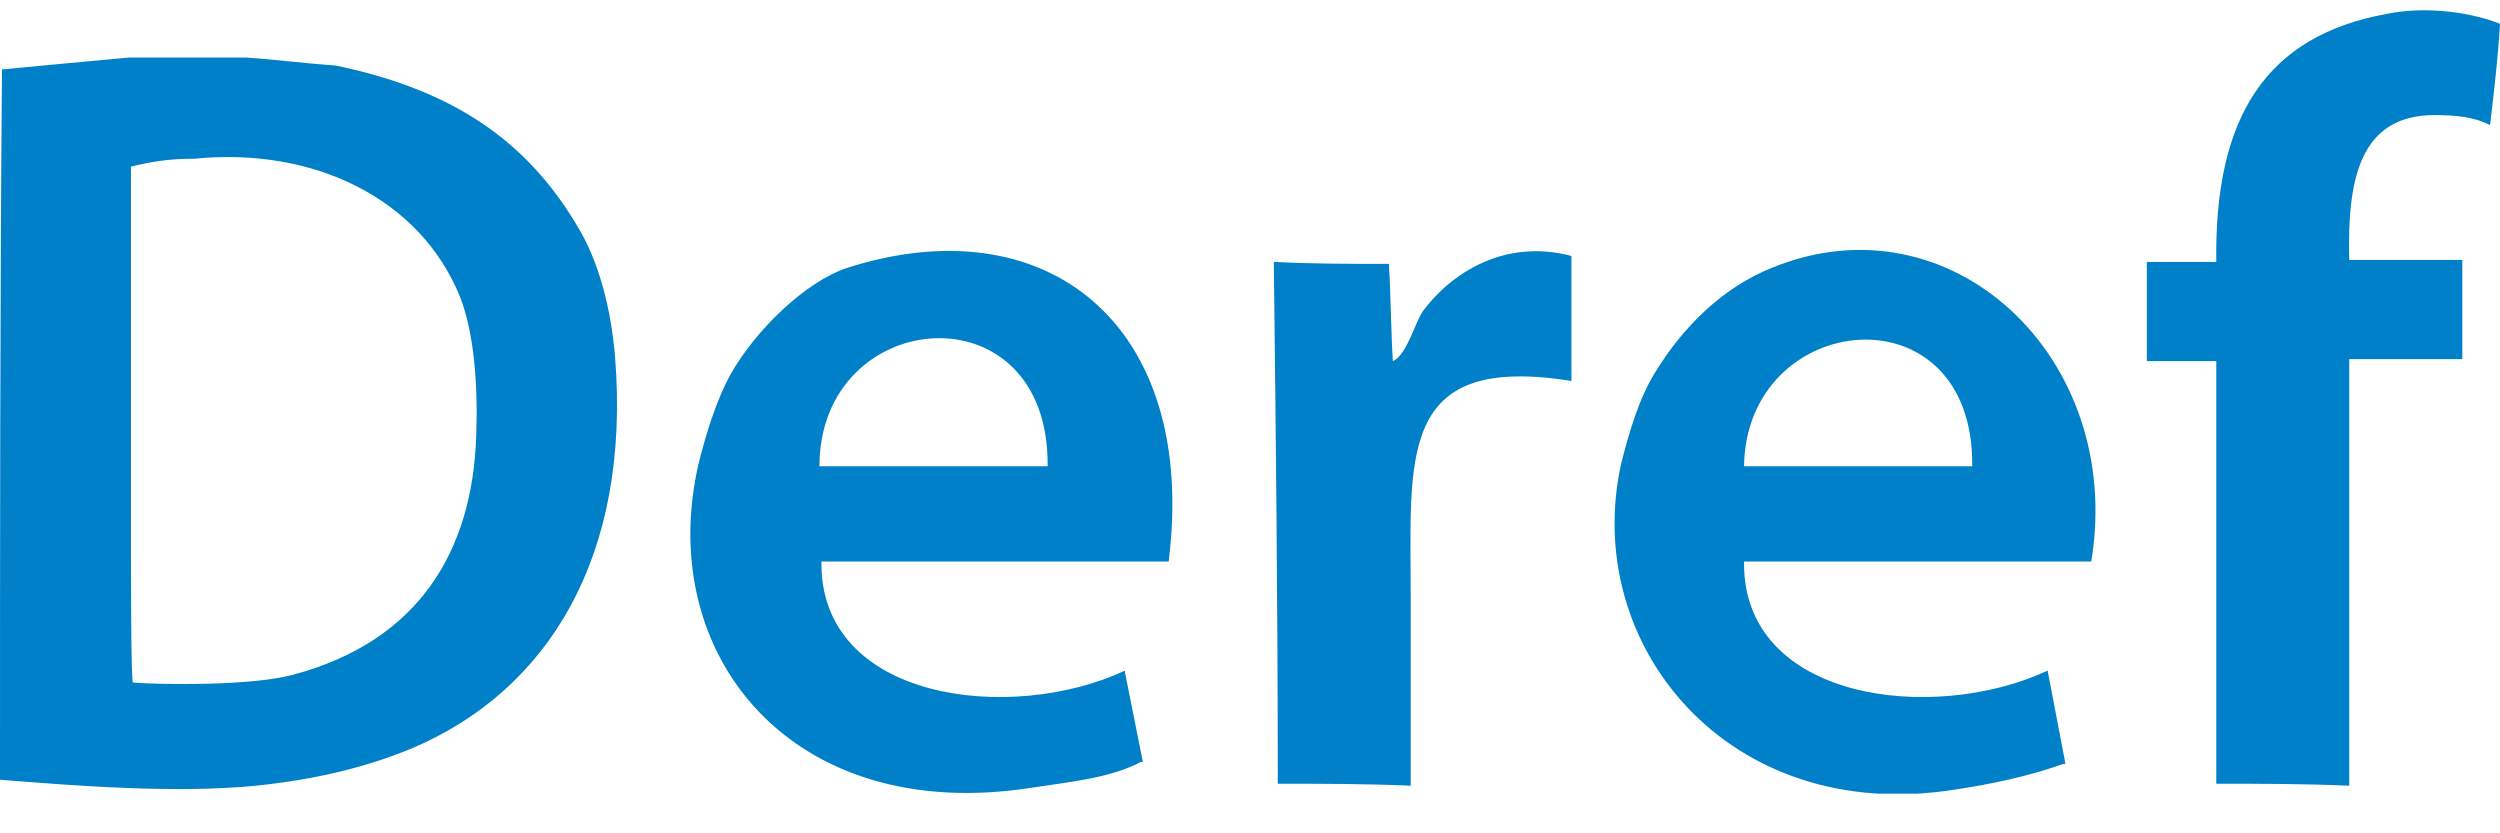 <svg enable-background="new 0 0 126 42" viewBox="0 0 126 42" xmlns="http://www.w3.org/2000/svg" xmlns:xlink="http://www.w3.org/1999/xlink"><clipPath id="a"><path d="m0 .5h126v39.5h-126z"/></clipPath><path clip-path="url(#a)" d="m87.9 23.5c.1-7.9 11.6-9.1 11.5 0zm1.4-10c-2.5 1-4.5 3-5.9 5.3-.8 1.3-1.3 3-1.7 4.6-2 9.1 5.4 18.2 16.8 16.4 2-.3 3.8-.7 5.5-1.3h.1c-.3-1.6-.6-3.1-.9-4.7-5.8 2.7-15.4 1.5-15.3-5.5h17.5c1.7-10.3-7.1-18.5-16.1-14.8m-17.6 2.2c-.4.6-.8 2.2-1.5 2.5-.1-1.6-.1-3.3-.2-4.9-1.9 0-3.9 0-5.8-.1.1 8.4.2 17.5.2 26.3 2.2 0 4.4 0 6.7.1v-9.5c0-7.1-.7-12.3 8.1-10.9v-6.3c-3.4-.9-6.1.9-7.5 2.8m-30.4 7.8c0-8.1 11.6-9.1 11.5 0zm1.4-10c-2.1.7-4.6 3.1-5.9 5.4-.7 1.3-1.2 2.9-1.6 4.5-2.2 9.6 4.7 18.2 16.8 16.3 2-.3 4-.5 5.5-1.3h.1c-.3-1.5-.6-3-.9-4.5v-.1c-5.8 2.7-15.4 1.5-15.3-5.5h17.5c1.5-12-6.2-18-16.2-14.8m-18.7 8.5c-.2 5.8-2.9 10.3-9.2 12-2.2.6-6.9.5-8.1.4-.1 0-.1-5.7-.1-6.7v-19.3c1.2-.3 2.1-.4 3.2-.4 6-.6 11.4 2 13.4 7 .7 1.8.9 4.5.8 7m5.1-10.6c-2.6-4.4-6.4-6.9-12.2-8.1-1.5-.1-3-.3-4.5-.4h-5.9c-2.2.2-4.3.4-6.4.6-.1 12-.1 23.9-.1 35.8 3.8.3 8.8.7 12.9.3 2.9-.3 5.5-.9 7.9-1.9 6.8-2.9 11-9.6 10.2-19.7-.2-2.4-.8-4.8-1.9-6.6m95 1.7h-5.7c-.1-4 .5-7.3 4.3-7.3 1.1 0 2 .1 2.8.5.2-1.7.4-3.4.5-5.1-1.5-.6-3.8-.9-5.7-.5-6.1 1.1-8.7 5.2-8.6 12.5h-3.5v5h3.5v21.3c2.2 0 4.4 0 6.7.1v-21.5h5.7z" fill="#0080c9"/></svg>